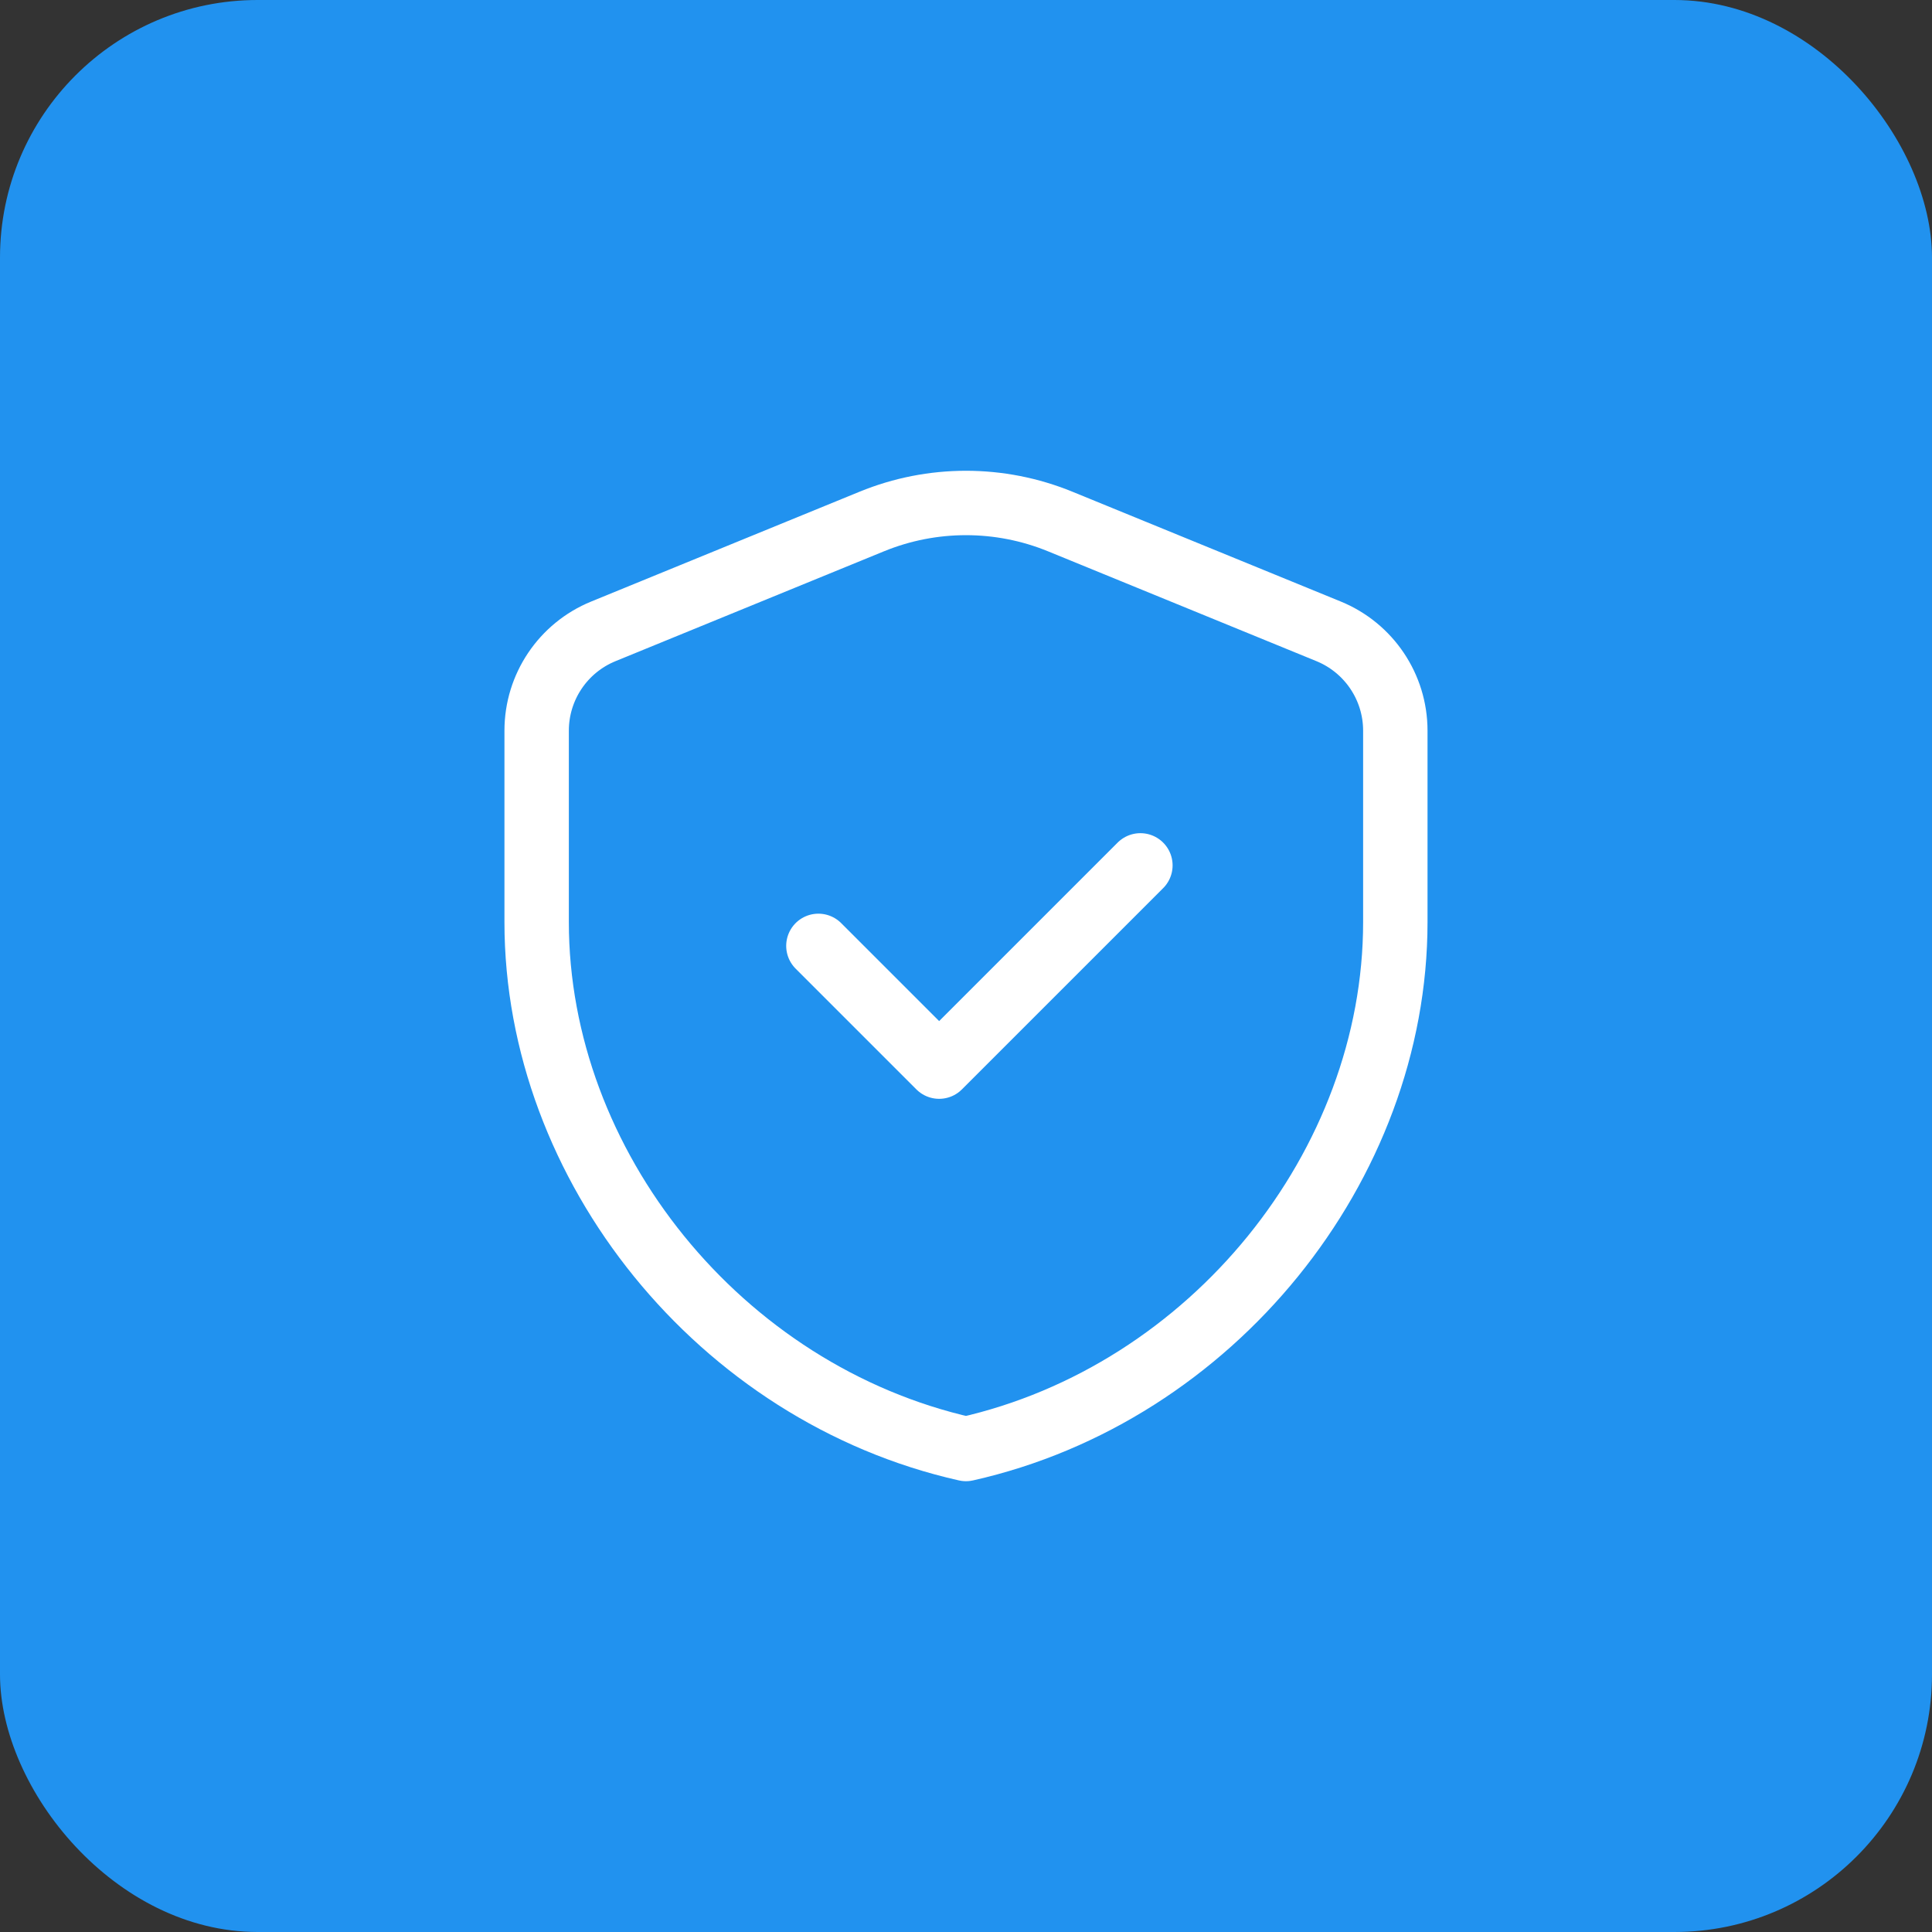 <svg width="60" height="60" viewBox="0 0 60 60" fill="none" xmlns="http://www.w3.org/2000/svg">
<rect x="0" y="0" width="60" height="60" fill="#333333" stroke="none"/>
<rect width="60" height="60" rx="8" fill="#2192EF"/>
<path fill-rule="evenodd" clip-rule="evenodd" d="M43.333 28.637C43.333 36.205 37.644 43.282 29.999 45C22.354 43.282 16.666 36.205 16.666 28.637V22.692C16.666 21.338 17.484 20.119 18.738 19.607L27.071 16.197C28.948 15.428 31.051 15.428 32.928 16.197L41.261 19.607C42.514 20.12 43.333 21.338 43.333 22.692V28.637V28.637Z" stroke="white" stroke-width="2" stroke-linecap="round" stroke-linejoin="round"/>
<path d="M35.416 26.875L29.166 33.125L25.416 29.375" stroke="white" stroke-width="2" stroke-linecap="round" stroke-linejoin="round"/>
</svg>
